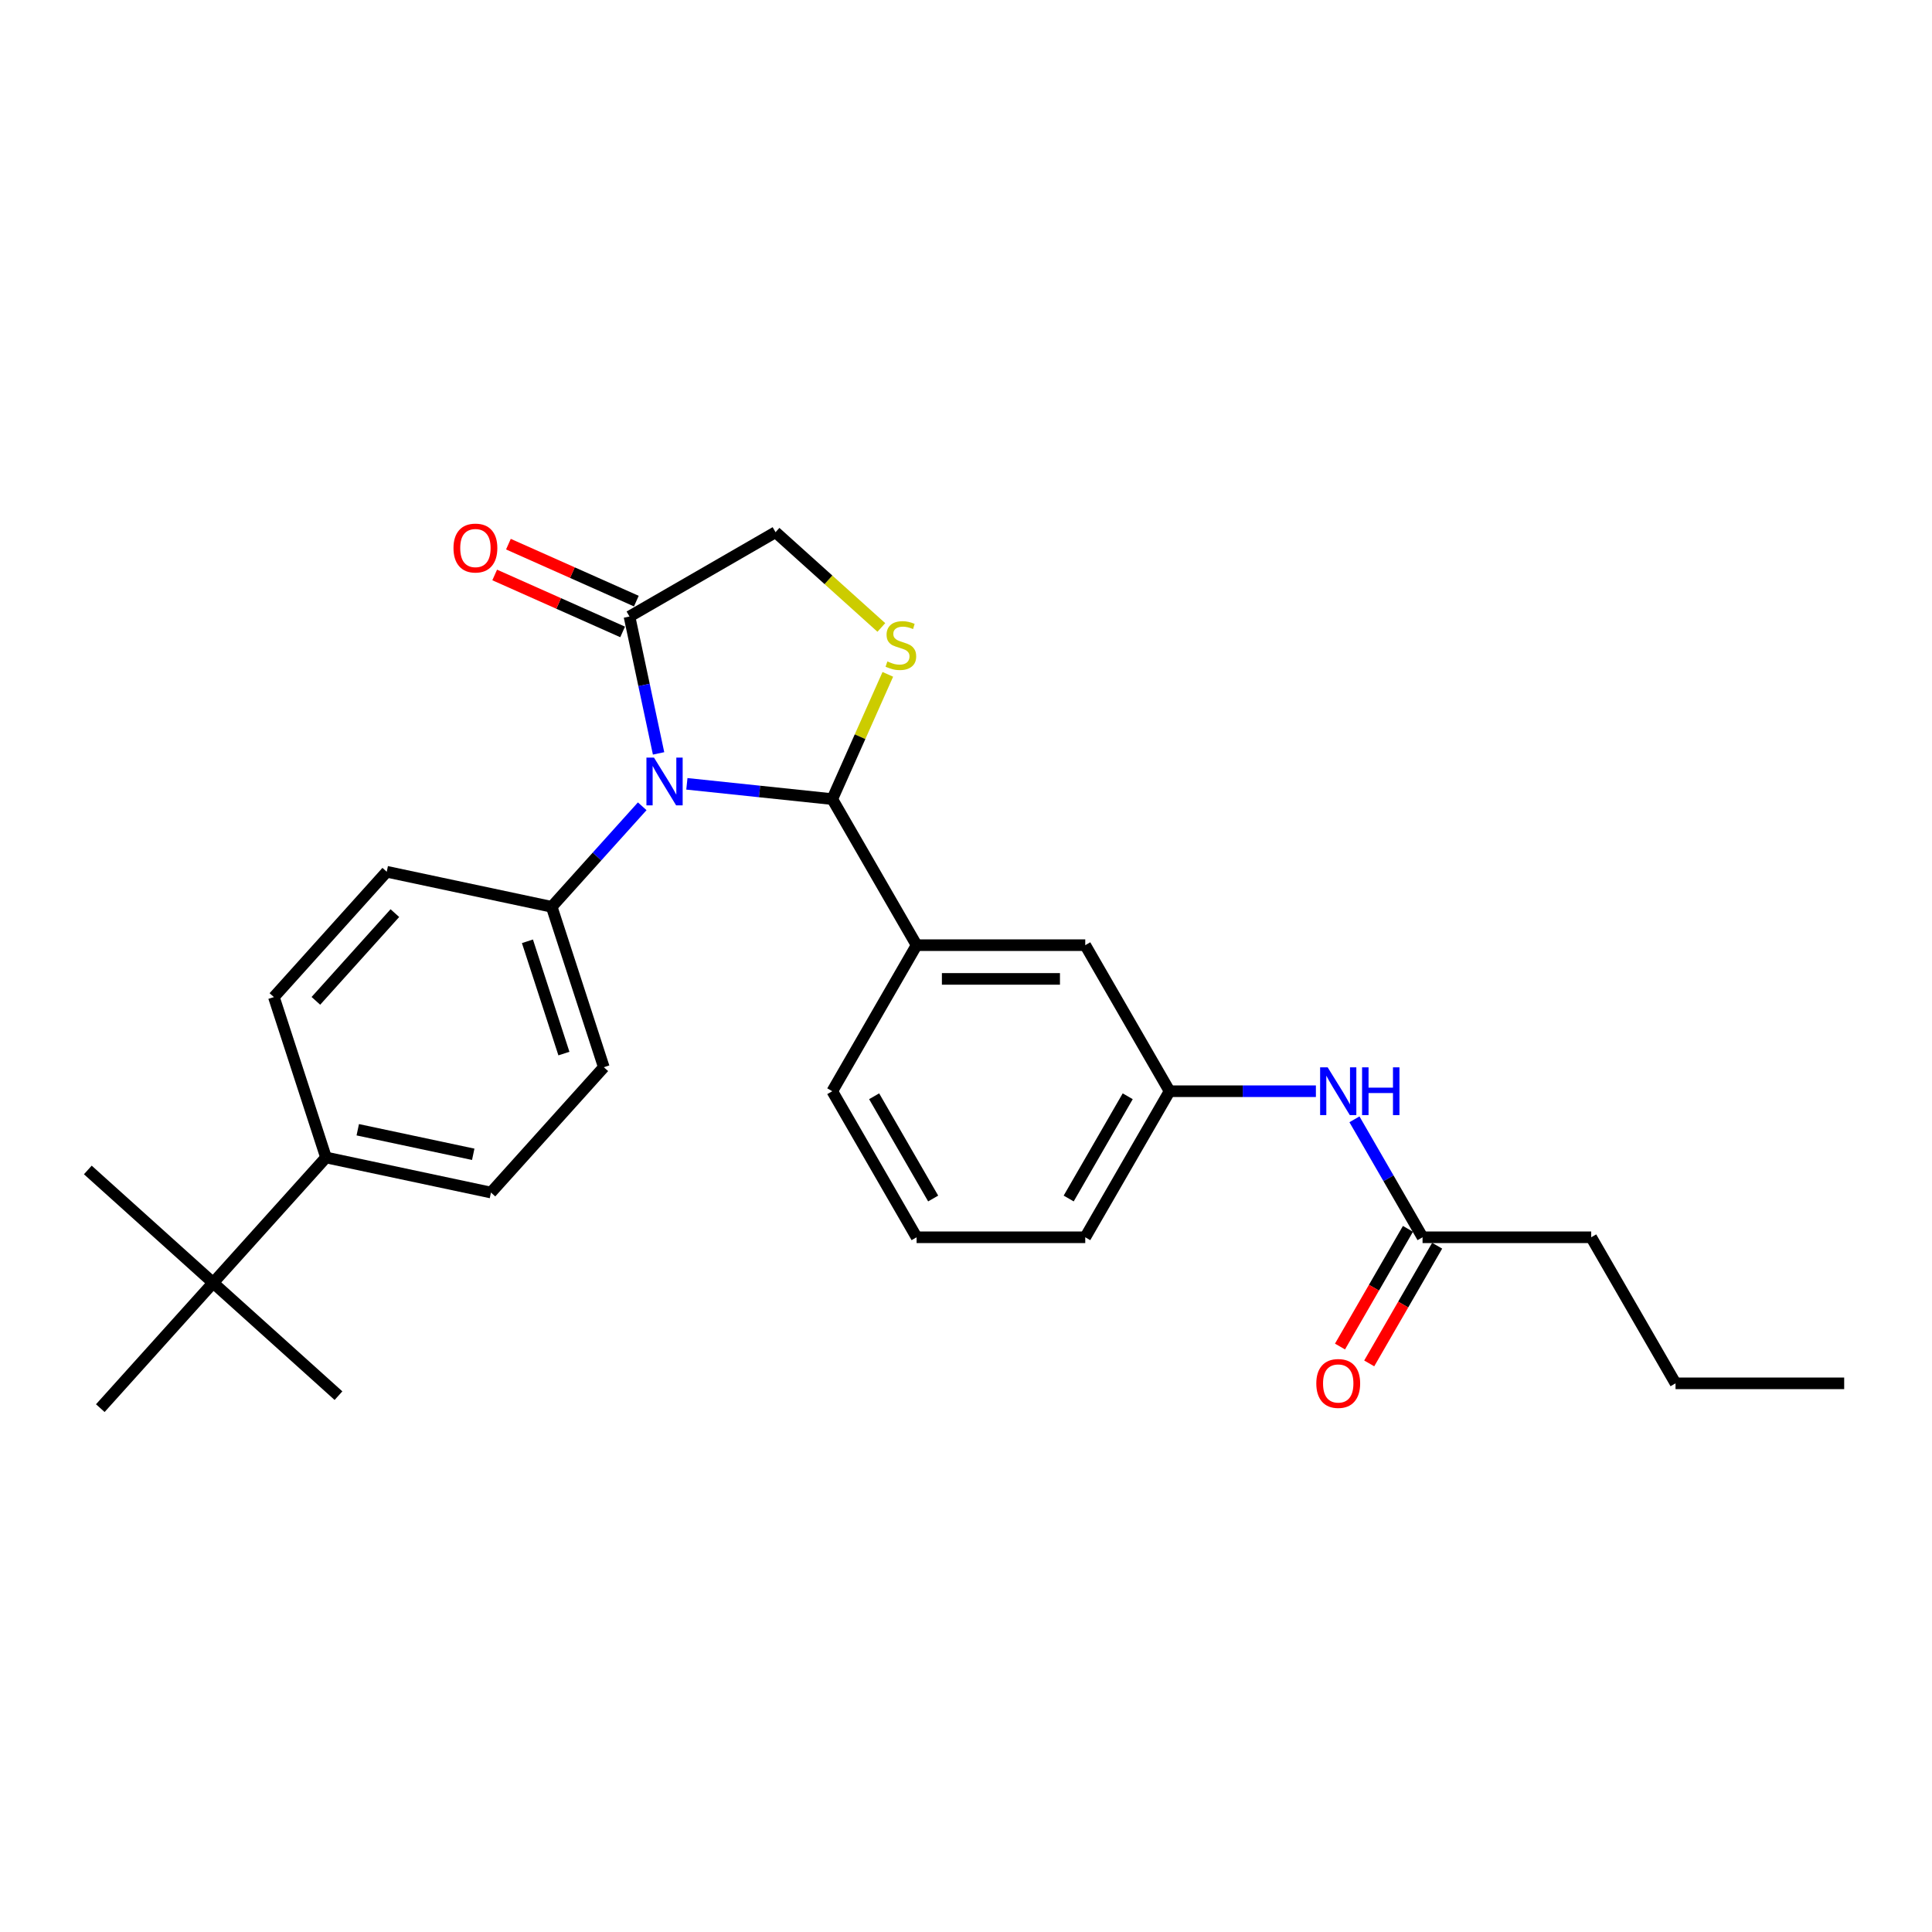 <?xml version='1.0' encoding='iso-8859-1'?>
<svg version='1.1' baseProfile='full'
              xmlns='http://www.w3.org/2000/svg'
                      xmlns:rdkit='http://www.rdkit.org/xml'
                      xmlns:xlink='http://www.w3.org/1999/xlink'
                  xml:space='preserve'
width='1000px' height='1000px' viewBox='0 0 1000 1000'>
<!-- END OF HEADER -->
<rect style='opacity:1.0;fill:#FFFFFF;stroke:none' width='1000' height='1000' x='0' y='0'> </rect>
<path class='bond-0' d='M 701.061,579.359 L 718.687,609.887' style='fill:none;fill-rule:evenodd;stroke:#0000FF;stroke-width:6px;stroke-linecap:butt;stroke-linejoin:miter;stroke-opacity:1' />
<path class='bond-0' d='M 718.687,609.887 L 736.312,640.414' style='fill:none;fill-rule:evenodd;stroke:#000000;stroke-width:6px;stroke-linecap:butt;stroke-linejoin:miter;stroke-opacity:1' />
<path class='bond-1' d='M 681.107,564.816 L 643.239,564.816' style='fill:none;fill-rule:evenodd;stroke:#0000FF;stroke-width:6px;stroke-linecap:butt;stroke-linejoin:miter;stroke-opacity:1' />
<path class='bond-1' d='M 643.239,564.816 L 605.371,564.816' style='fill:none;fill-rule:evenodd;stroke:#000000;stroke-width:6px;stroke-linecap:butt;stroke-linejoin:miter;stroke-opacity:1' />
<path class='bond-2' d='M 823.605,640.414 L 867.252,716.013' style='fill:none;fill-rule:evenodd;stroke:#000000;stroke-width:6px;stroke-linecap:butt;stroke-linejoin:miter;stroke-opacity:1' />
<path class='bond-3' d='M 823.605,640.414 L 736.312,640.414' style='fill:none;fill-rule:evenodd;stroke:#000000;stroke-width:6px;stroke-linecap:butt;stroke-linejoin:miter;stroke-opacity:1' />
<path class='bond-4' d='M 728.752,636.05 L 711.167,666.507' style='fill:none;fill-rule:evenodd;stroke:#000000;stroke-width:6px;stroke-linecap:butt;stroke-linejoin:miter;stroke-opacity:1' />
<path class='bond-4' d='M 711.167,666.507 L 693.582,696.965' style='fill:none;fill-rule:evenodd;stroke:#FF0000;stroke-width:6px;stroke-linecap:butt;stroke-linejoin:miter;stroke-opacity:1' />
<path class='bond-4' d='M 743.872,644.779 L 726.287,675.237' style='fill:none;fill-rule:evenodd;stroke:#000000;stroke-width:6px;stroke-linecap:butt;stroke-linejoin:miter;stroke-opacity:1' />
<path class='bond-4' d='M 726.287,675.237 L 708.702,705.695' style='fill:none;fill-rule:evenodd;stroke:#FF0000;stroke-width:6px;stroke-linecap:butt;stroke-linejoin:miter;stroke-opacity:1' />
<path class='bond-5' d='M 867.252,716.013 L 954.545,716.013' style='fill:none;fill-rule:evenodd;stroke:#000000;stroke-width:6px;stroke-linecap:butt;stroke-linejoin:miter;stroke-opacity:1' />
<path class='bond-6' d='M 456.181,324.771 L 428.8,300.116' style='fill:none;fill-rule:evenodd;stroke:#CCCC00;stroke-width:6px;stroke-linecap:butt;stroke-linejoin:miter;stroke-opacity:1' />
<path class='bond-6' d='M 428.8,300.116 L 401.418,275.462' style='fill:none;fill-rule:evenodd;stroke:#000000;stroke-width:6px;stroke-linecap:butt;stroke-linejoin:miter;stroke-opacity:1' />
<path class='bond-7' d='M 459.535,349.044 L 445.16,381.332' style='fill:none;fill-rule:evenodd;stroke:#CCCC00;stroke-width:6px;stroke-linecap:butt;stroke-linejoin:miter;stroke-opacity:1' />
<path class='bond-7' d='M 445.16,381.332 L 430.785,413.619' style='fill:none;fill-rule:evenodd;stroke:#000000;stroke-width:6px;stroke-linecap:butt;stroke-linejoin:miter;stroke-opacity:1' />
<path class='bond-8' d='M 401.418,275.462 L 325.82,319.109' style='fill:none;fill-rule:evenodd;stroke:#000000;stroke-width:6px;stroke-linecap:butt;stroke-linejoin:miter;stroke-opacity:1' />
<path class='bond-9' d='M 325.82,319.109 L 333.349,354.53' style='fill:none;fill-rule:evenodd;stroke:#000000;stroke-width:6px;stroke-linecap:butt;stroke-linejoin:miter;stroke-opacity:1' />
<path class='bond-9' d='M 333.349,354.53 L 340.878,389.951' style='fill:none;fill-rule:evenodd;stroke:#0000FF;stroke-width:6px;stroke-linecap:butt;stroke-linejoin:miter;stroke-opacity:1' />
<path class='bond-10' d='M 329.37,311.134 L 296.262,296.393' style='fill:none;fill-rule:evenodd;stroke:#000000;stroke-width:6px;stroke-linecap:butt;stroke-linejoin:miter;stroke-opacity:1' />
<path class='bond-10' d='M 296.262,296.393 L 263.154,281.653' style='fill:none;fill-rule:evenodd;stroke:#FF0000;stroke-width:6px;stroke-linecap:butt;stroke-linejoin:miter;stroke-opacity:1' />
<path class='bond-10' d='M 322.269,327.083 L 289.161,312.343' style='fill:none;fill-rule:evenodd;stroke:#000000;stroke-width:6px;stroke-linecap:butt;stroke-linejoin:miter;stroke-opacity:1' />
<path class='bond-10' d='M 289.161,312.343 L 256.053,297.602' style='fill:none;fill-rule:evenodd;stroke:#FF0000;stroke-width:6px;stroke-linecap:butt;stroke-linejoin:miter;stroke-opacity:1' />
<path class='bond-11' d='M 355.527,405.709 L 393.156,409.664' style='fill:none;fill-rule:evenodd;stroke:#0000FF;stroke-width:6px;stroke-linecap:butt;stroke-linejoin:miter;stroke-opacity:1' />
<path class='bond-11' d='M 393.156,409.664 L 430.785,413.619' style='fill:none;fill-rule:evenodd;stroke:#000000;stroke-width:6px;stroke-linecap:butt;stroke-linejoin:miter;stroke-opacity:1' />
<path class='bond-12' d='M 332.412,417.331 L 308.985,443.348' style='fill:none;fill-rule:evenodd;stroke:#0000FF;stroke-width:6px;stroke-linecap:butt;stroke-linejoin:miter;stroke-opacity:1' />
<path class='bond-12' d='M 308.985,443.348 L 285.558,469.366' style='fill:none;fill-rule:evenodd;stroke:#000000;stroke-width:6px;stroke-linecap:butt;stroke-linejoin:miter;stroke-opacity:1' />
<path class='bond-13' d='M 430.785,413.619 L 474.431,489.218' style='fill:none;fill-rule:evenodd;stroke:#000000;stroke-width:6px;stroke-linecap:butt;stroke-linejoin:miter;stroke-opacity:1' />
<path class='bond-14' d='M 605.371,564.816 L 561.725,640.414' style='fill:none;fill-rule:evenodd;stroke:#000000;stroke-width:6px;stroke-linecap:butt;stroke-linejoin:miter;stroke-opacity:1' />
<path class='bond-14' d='M 583.705,567.426 L 553.152,620.345' style='fill:none;fill-rule:evenodd;stroke:#000000;stroke-width:6px;stroke-linecap:butt;stroke-linejoin:miter;stroke-opacity:1' />
<path class='bond-15' d='M 605.371,564.816 L 561.725,489.218' style='fill:none;fill-rule:evenodd;stroke:#000000;stroke-width:6px;stroke-linecap:butt;stroke-linejoin:miter;stroke-opacity:1' />
<path class='bond-16' d='M 561.725,640.414 L 474.431,640.414' style='fill:none;fill-rule:evenodd;stroke:#000000;stroke-width:6px;stroke-linecap:butt;stroke-linejoin:miter;stroke-opacity:1' />
<path class='bond-17' d='M 254.123,617.259 L 168.737,599.11' style='fill:none;fill-rule:evenodd;stroke:#000000;stroke-width:6px;stroke-linecap:butt;stroke-linejoin:miter;stroke-opacity:1' />
<path class='bond-17' d='M 244.945,597.459 L 185.175,584.755' style='fill:none;fill-rule:evenodd;stroke:#000000;stroke-width:6px;stroke-linecap:butt;stroke-linejoin:miter;stroke-opacity:1' />
<path class='bond-18' d='M 254.123,617.259 L 312.534,552.387' style='fill:none;fill-rule:evenodd;stroke:#000000;stroke-width:6px;stroke-linecap:butt;stroke-linejoin:miter;stroke-opacity:1' />
<path class='bond-19' d='M 168.737,599.11 L 141.762,516.089' style='fill:none;fill-rule:evenodd;stroke:#000000;stroke-width:6px;stroke-linecap:butt;stroke-linejoin:miter;stroke-opacity:1' />
<path class='bond-20' d='M 168.737,599.11 L 110.326,663.981' style='fill:none;fill-rule:evenodd;stroke:#000000;stroke-width:6px;stroke-linecap:butt;stroke-linejoin:miter;stroke-opacity:1' />
<path class='bond-21' d='M 141.762,516.089 L 200.173,451.217' style='fill:none;fill-rule:evenodd;stroke:#000000;stroke-width:6px;stroke-linecap:butt;stroke-linejoin:miter;stroke-opacity:1' />
<path class='bond-21' d='M 163.498,518.04 L 204.385,472.63' style='fill:none;fill-rule:evenodd;stroke:#000000;stroke-width:6px;stroke-linecap:butt;stroke-linejoin:miter;stroke-opacity:1' />
<path class='bond-22' d='M 200.173,451.217 L 285.558,469.366' style='fill:none;fill-rule:evenodd;stroke:#000000;stroke-width:6px;stroke-linecap:butt;stroke-linejoin:miter;stroke-opacity:1' />
<path class='bond-23' d='M 285.558,469.366 L 312.534,552.387' style='fill:none;fill-rule:evenodd;stroke:#000000;stroke-width:6px;stroke-linecap:butt;stroke-linejoin:miter;stroke-opacity:1' />
<path class='bond-23' d='M 273.001,487.214 L 291.883,545.329' style='fill:none;fill-rule:evenodd;stroke:#000000;stroke-width:6px;stroke-linecap:butt;stroke-linejoin:miter;stroke-opacity:1' />
<path class='bond-24' d='M 110.326,663.981 L 45.455,605.571' style='fill:none;fill-rule:evenodd;stroke:#000000;stroke-width:6px;stroke-linecap:butt;stroke-linejoin:miter;stroke-opacity:1' />
<path class='bond-25' d='M 110.326,663.981 L 175.198,722.392' style='fill:none;fill-rule:evenodd;stroke:#000000;stroke-width:6px;stroke-linecap:butt;stroke-linejoin:miter;stroke-opacity:1' />
<path class='bond-26' d='M 110.326,663.981 L 51.916,728.853' style='fill:none;fill-rule:evenodd;stroke:#000000;stroke-width:6px;stroke-linecap:butt;stroke-linejoin:miter;stroke-opacity:1' />
<path class='bond-27' d='M 474.431,640.414 L 430.785,564.816' style='fill:none;fill-rule:evenodd;stroke:#000000;stroke-width:6px;stroke-linecap:butt;stroke-linejoin:miter;stroke-opacity:1' />
<path class='bond-27' d='M 483.004,620.345 L 452.451,567.426' style='fill:none;fill-rule:evenodd;stroke:#000000;stroke-width:6px;stroke-linecap:butt;stroke-linejoin:miter;stroke-opacity:1' />
<path class='bond-28' d='M 430.785,564.816 L 474.431,489.218' style='fill:none;fill-rule:evenodd;stroke:#000000;stroke-width:6px;stroke-linecap:butt;stroke-linejoin:miter;stroke-opacity:1' />
<path class='bond-29' d='M 474.431,489.218 L 561.725,489.218' style='fill:none;fill-rule:evenodd;stroke:#000000;stroke-width:6px;stroke-linecap:butt;stroke-linejoin:miter;stroke-opacity:1' />
<path class='bond-29' d='M 487.525,506.676 L 548.631,506.676' style='fill:none;fill-rule:evenodd;stroke:#000000;stroke-width:6px;stroke-linecap:butt;stroke-linejoin:miter;stroke-opacity:1' />
<path  class='atom-0' d='M 687.2 552.455
L 695.301 565.549
Q 696.104 566.841, 697.396 569.181
Q 698.688 571.52, 698.758 571.66
L 698.758 552.455
L 702.04 552.455
L 702.04 577.177
L 698.653 577.177
L 689.959 562.861
Q 688.946 561.185, 687.864 559.264
Q 686.816 557.344, 686.502 556.75
L 686.502 577.177
L 683.29 577.177
L 683.29 552.455
L 687.2 552.455
' fill='#0000FF'/>
<path  class='atom-0' d='M 705.008 552.455
L 708.36 552.455
L 708.36 562.965
L 721 562.965
L 721 552.455
L 724.353 552.455
L 724.353 577.177
L 721 577.177
L 721 565.759
L 708.36 565.759
L 708.36 577.177
L 705.008 577.177
L 705.008 552.455
' fill='#0000FF'/>
<path  class='atom-3' d='M 681.317 716.083
Q 681.317 710.147, 684.25 706.829
Q 687.183 703.512, 692.665 703.512
Q 698.147 703.512, 701.08 706.829
Q 704.013 710.147, 704.013 716.083
Q 704.013 722.088, 701.045 725.51
Q 698.077 728.897, 692.665 728.897
Q 687.218 728.897, 684.25 725.51
Q 681.317 722.123, 681.317 716.083
M 692.665 726.104
Q 696.436 726.104, 698.461 723.59
Q 700.521 721.041, 700.521 716.083
Q 700.521 711.229, 698.461 708.785
Q 696.436 706.306, 692.665 706.306
Q 688.894 706.306, 686.834 708.75
Q 684.809 711.194, 684.809 716.083
Q 684.809 721.076, 686.834 723.59
Q 688.894 726.104, 692.665 726.104
' fill='#FF0000'/>
<path  class='atom-5' d='M 459.307 342.358
Q 459.586 342.462, 460.738 342.951
Q 461.89 343.44, 463.147 343.754
Q 464.439 344.034, 465.696 344.034
Q 468.036 344.034, 469.398 342.916
Q 470.759 341.764, 470.759 339.774
Q 470.759 338.412, 470.061 337.574
Q 469.398 336.736, 468.35 336.282
Q 467.303 335.828, 465.557 335.304
Q 463.357 334.641, 462.03 334.012
Q 460.738 333.384, 459.795 332.057
Q 458.887 330.73, 458.887 328.495
Q 458.887 325.388, 460.983 323.467
Q 463.112 321.547, 467.303 321.547
Q 470.166 321.547, 473.413 322.909
L 472.61 325.597
Q 469.642 324.375, 467.407 324.375
Q 464.998 324.375, 463.671 325.388
Q 462.344 326.365, 462.379 328.076
Q 462.379 329.403, 463.043 330.206
Q 463.741 331.009, 464.719 331.463
Q 465.731 331.917, 467.407 332.441
Q 469.642 333.139, 470.969 333.838
Q 472.296 334.536, 473.239 335.968
Q 474.216 337.364, 474.216 339.774
Q 474.216 343.196, 471.912 345.046
Q 469.642 346.862, 465.836 346.862
Q 463.636 346.862, 461.96 346.373
Q 460.319 345.919, 458.364 345.116
L 459.307 342.358
' fill='#CCCC00'/>
<path  class='atom-8' d='M 338.505 392.134
L 346.605 405.228
Q 347.409 406.52, 348.701 408.859
Q 349.992 411.199, 350.062 411.338
L 350.062 392.134
L 353.345 392.134
L 353.345 416.855
L 349.958 416.855
L 341.263 402.539
Q 340.251 400.863, 339.168 398.943
Q 338.121 397.022, 337.806 396.429
L 337.806 416.855
L 334.594 416.855
L 334.594 392.134
L 338.505 392.134
' fill='#0000FF'/>
<path  class='atom-10' d='M 234.725 283.673
Q 234.725 277.737, 237.658 274.42
Q 240.591 271.103, 246.073 271.103
Q 251.555 271.103, 254.488 274.42
Q 257.421 277.737, 257.421 283.673
Q 257.421 289.679, 254.453 293.101
Q 251.486 296.488, 246.073 296.488
Q 240.626 296.488, 237.658 293.101
Q 234.725 289.714, 234.725 283.673
M 246.073 293.694
Q 249.844 293.694, 251.87 291.18
Q 253.93 288.631, 253.93 283.673
Q 253.93 278.819, 251.87 276.375
Q 249.844 273.896, 246.073 273.896
Q 242.302 273.896, 240.242 276.34
Q 238.217 278.785, 238.217 283.673
Q 238.217 288.666, 240.242 291.18
Q 242.302 293.694, 246.073 293.694
' fill='#FF0000'/>
</svg>
